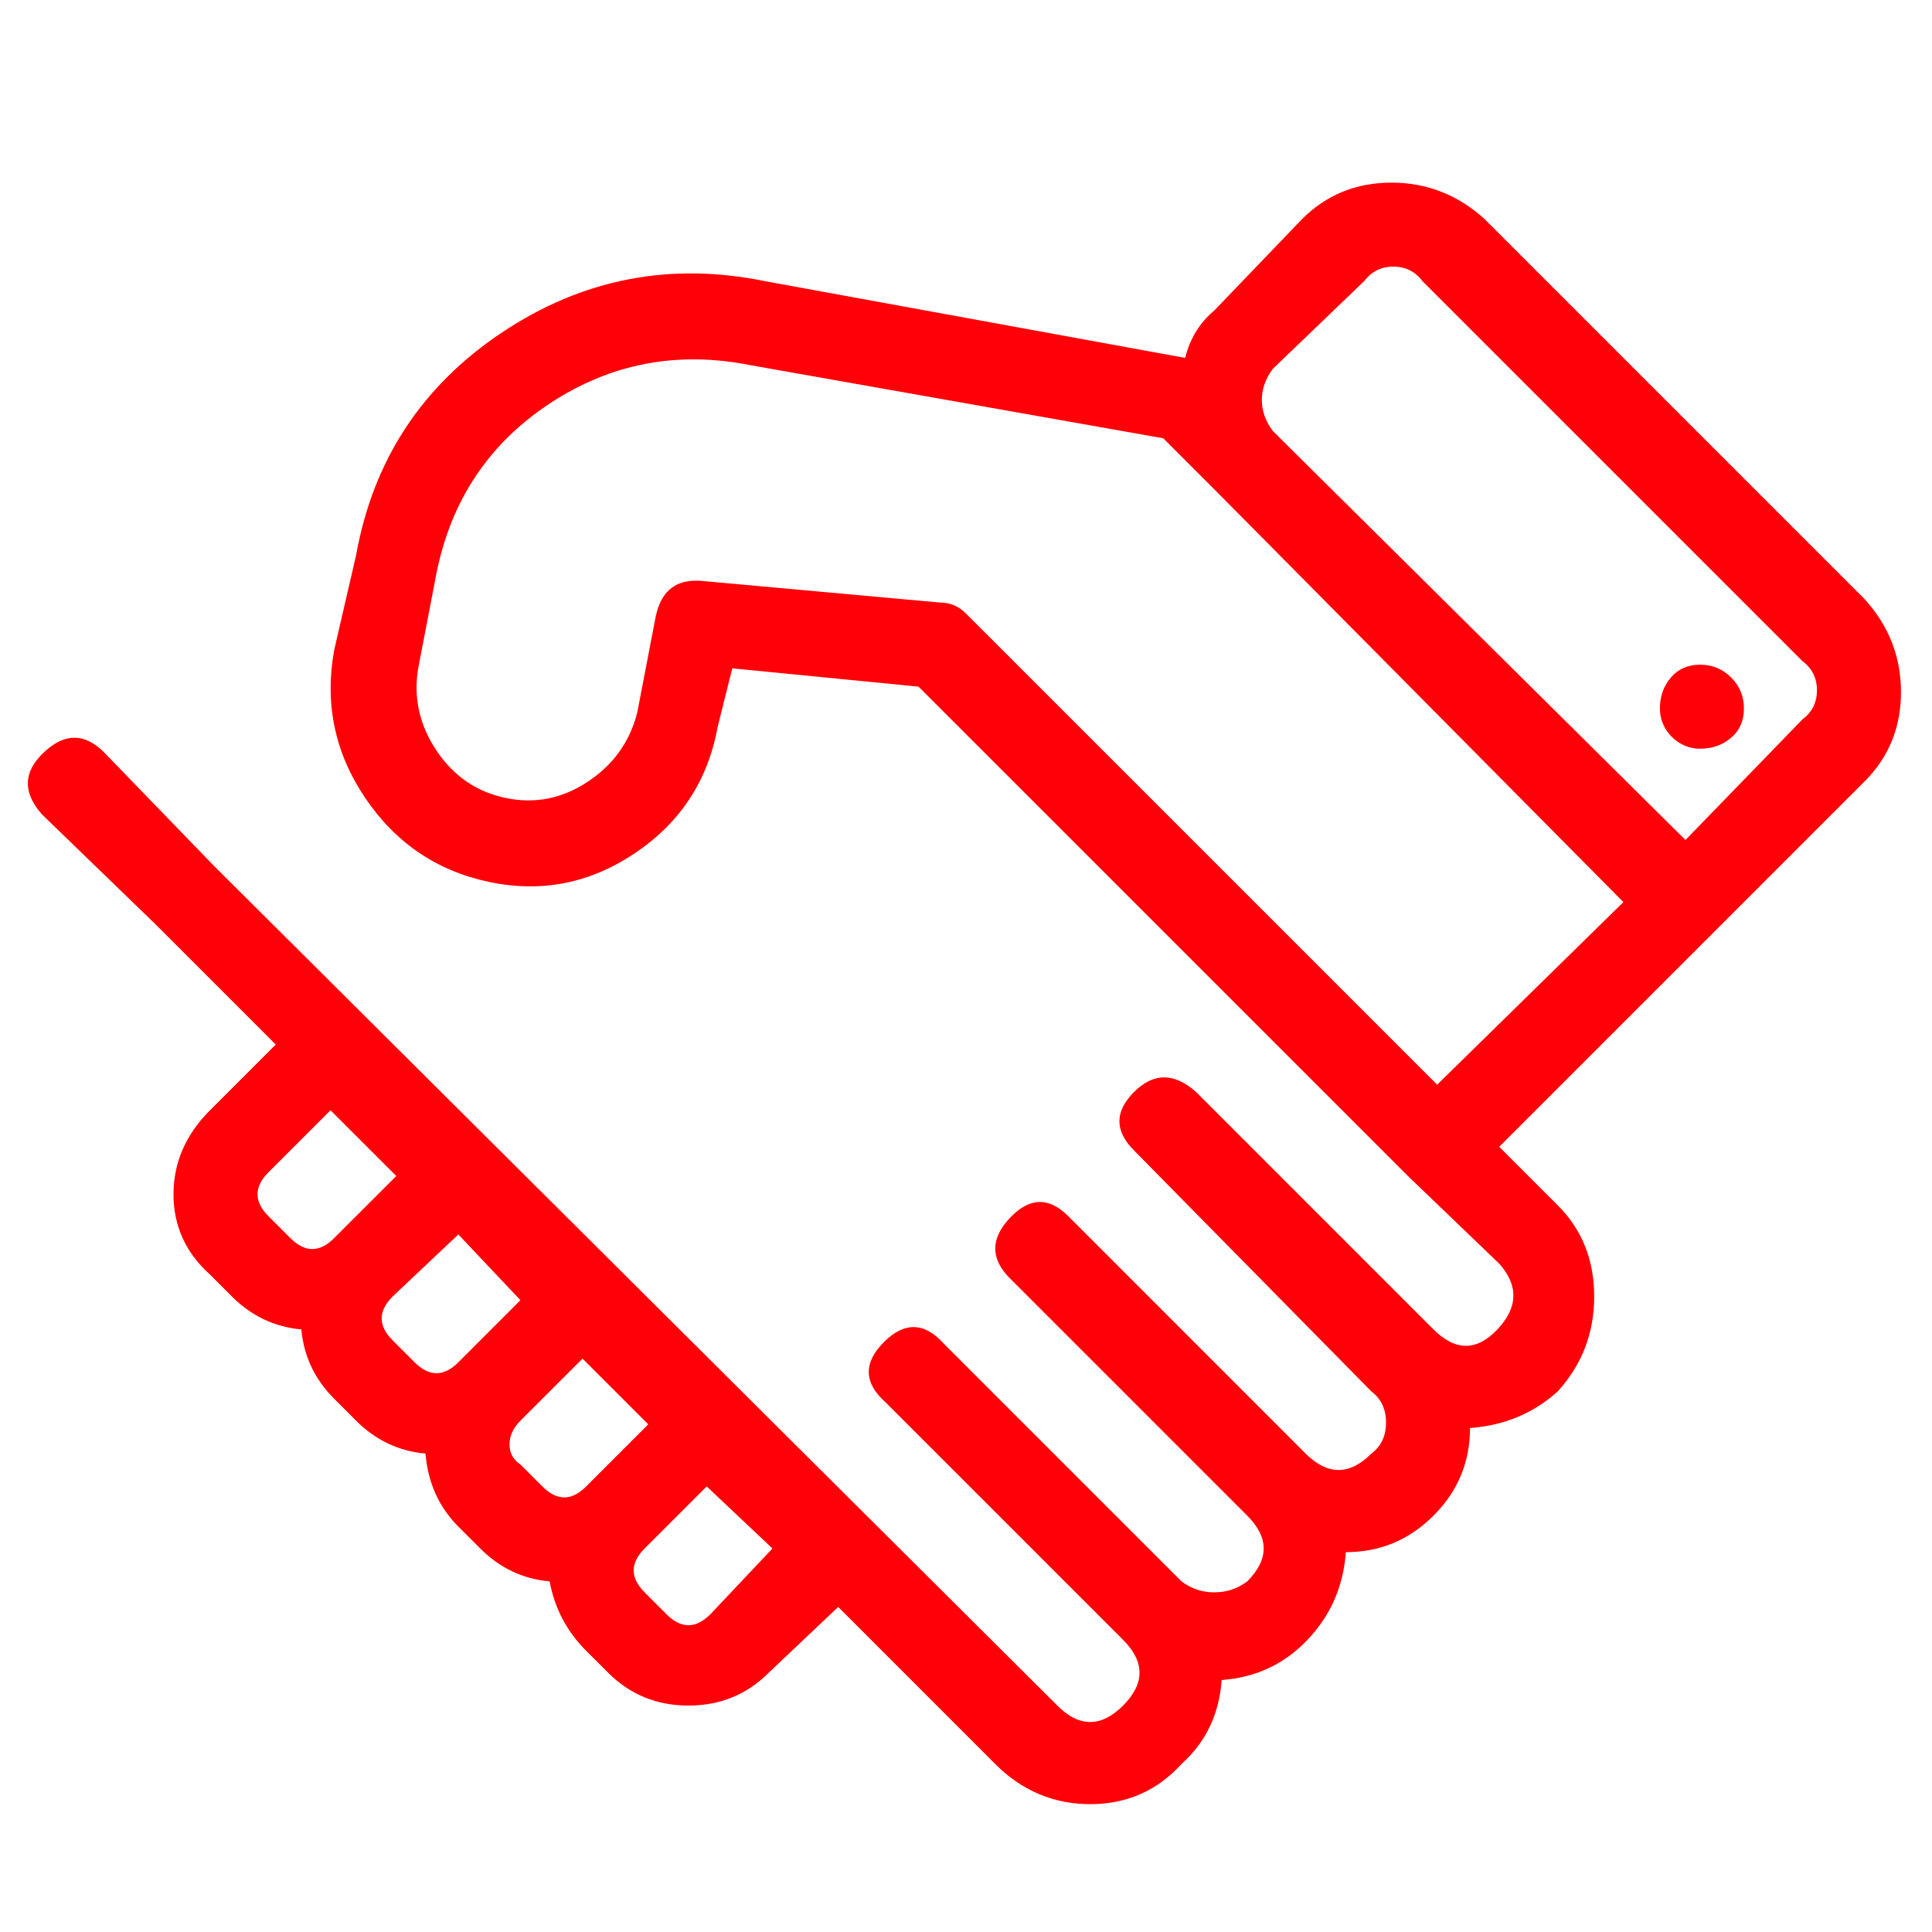 <svg width="40" height="40" viewBox="0 0 40 40" fill="none" xmlns="http://www.w3.org/2000/svg">
<path d="M38.602 12.401C39.106 12.955 39.358 13.598 39.358 14.329C39.358 15.06 39.106 15.677 38.602 16.181L35.501 19.282L31.04 23.743L32.25 24.953C32.754 25.457 33.006 26.087 33.006 26.843C33.006 27.599 32.754 28.255 32.25 28.809C31.746 29.263 31.141 29.515 30.435 29.565C30.435 30.271 30.183 30.876 29.679 31.38C29.175 31.884 28.57 32.136 27.864 32.136C27.814 32.842 27.549 33.447 27.07 33.951C26.591 34.455 25.999 34.732 25.293 34.783C25.243 35.488 24.966 36.068 24.462 36.522C23.957 37.076 23.327 37.353 22.571 37.353C21.815 37.353 21.16 37.076 20.605 36.522L17.354 33.27L15.917 34.631C15.463 35.085 14.909 35.312 14.254 35.312C13.598 35.312 13.044 35.085 12.59 34.631L12.136 34.178C11.733 33.774 11.481 33.295 11.38 32.741C10.826 32.691 10.347 32.464 9.944 32.06L9.49 31.607C9.087 31.203 8.86 30.7 8.809 30.095C8.255 30.044 7.776 29.817 7.373 29.414L6.919 28.96C6.516 28.557 6.289 28.078 6.239 27.524C5.684 27.473 5.205 27.246 4.802 26.843L4.348 26.389C3.844 25.936 3.592 25.381 3.592 24.726C3.592 24.071 3.844 23.491 4.348 22.987L5.709 21.626L3.214 19.131L0.87 16.862C0.467 16.408 0.479 15.98 0.908 15.577C1.336 15.173 1.752 15.173 2.155 15.577L4.424 17.921L21.891 35.312C22.344 35.766 22.798 35.766 23.252 35.312C23.706 34.858 23.706 34.405 23.252 33.951L18.337 29.036C17.883 28.633 17.871 28.217 18.299 27.788C18.727 27.36 19.143 27.372 19.547 27.826L24.462 32.741C24.663 32.892 24.89 32.968 25.142 32.968C25.394 32.968 25.621 32.892 25.823 32.741C26.276 32.287 26.276 31.834 25.823 31.38L20.908 26.465C20.505 26.062 20.505 25.646 20.908 25.217C21.311 24.789 21.714 24.776 22.118 25.18L27.032 30.095C27.486 30.548 27.94 30.548 28.394 30.095C28.595 29.943 28.696 29.729 28.696 29.452C28.696 29.175 28.595 28.96 28.394 28.809L23.479 23.819C23.075 23.415 23.075 23.012 23.479 22.609C23.882 22.205 24.31 22.205 24.764 22.609L29.679 27.524C30.133 27.977 30.574 27.977 31.002 27.524C31.431 27.07 31.443 26.616 31.04 26.163L29.15 24.348L19.017 14.216L15.161 13.837L14.859 15.047C14.657 16.156 14.09 17.026 13.157 17.656C12.225 18.286 11.216 18.488 10.133 18.261C9.049 18.034 8.192 17.454 7.562 16.522C6.932 15.589 6.717 14.568 6.919 13.459L7.373 11.493C7.726 9.527 8.734 7.99 10.397 6.881C12.061 5.772 13.876 5.419 15.842 5.822L24.537 7.41C24.638 7.007 24.84 6.679 25.142 6.427L26.957 4.537C27.461 4.033 28.078 3.781 28.809 3.781C29.54 3.781 30.183 4.033 30.738 4.537L38.602 12.401ZM5.558 25.18L6.012 25.633C6.314 25.936 6.617 25.936 6.919 25.633L8.205 24.348L6.843 22.987L5.558 24.272C5.256 24.575 5.256 24.877 5.558 25.18ZM8.129 27.75L8.583 28.204C8.885 28.507 9.188 28.507 9.49 28.204L10.775 26.919L9.49 25.558L8.129 26.843C7.826 27.146 7.826 27.448 8.129 27.75ZM10.775 30.321L11.229 30.775C11.532 31.078 11.834 31.078 12.136 30.775L13.422 29.49L12.061 28.129L10.775 29.414C10.624 29.565 10.549 29.729 10.549 29.905C10.549 30.082 10.624 30.221 10.775 30.321ZM14.707 33.422L15.993 32.06L14.632 30.775L13.346 32.06C13.044 32.363 13.044 32.665 13.346 32.968L13.8 33.422C14.102 33.724 14.405 33.724 14.707 33.422ZM29.755 22.457L33.611 18.677L25.142 10.132L24.084 9.074L15.539 7.561C14.027 7.259 12.641 7.524 11.38 8.355C10.12 9.187 9.339 10.359 9.036 11.871L8.658 13.837C8.557 14.442 8.683 15.009 9.036 15.539C9.389 16.068 9.868 16.396 10.473 16.522C11.078 16.648 11.645 16.534 12.174 16.181C12.704 15.829 13.044 15.35 13.195 14.745L13.573 12.779C13.674 12.275 13.951 12.023 14.405 12.023C14.455 12.023 14.48 12.023 14.48 12.023L19.471 12.476C19.673 12.476 19.849 12.552 20 12.703L29.755 22.457ZM37.316 14.896C37.518 14.745 37.618 14.543 37.618 14.291C37.618 14.039 37.518 13.837 37.316 13.686L29.452 5.822C29.301 5.621 29.099 5.52 28.847 5.52C28.595 5.52 28.394 5.621 28.242 5.822L26.352 7.637C26.201 7.839 26.125 8.053 26.125 8.28C26.125 8.507 26.201 8.721 26.352 8.923L34.896 17.391L37.316 14.896ZM34.367 14.669C34.367 14.417 34.443 14.203 34.594 14.027C34.745 13.85 34.947 13.762 35.199 13.762C35.451 13.762 35.665 13.85 35.842 14.027C36.018 14.203 36.106 14.417 36.106 14.669C36.106 14.921 36.018 15.123 35.842 15.274C35.665 15.425 35.451 15.501 35.199 15.501C35.048 15.501 34.909 15.463 34.783 15.387C34.657 15.312 34.556 15.211 34.48 15.085C34.405 14.959 34.367 14.82 34.367 14.669Z" fill="#FF0008"/>
</svg>
